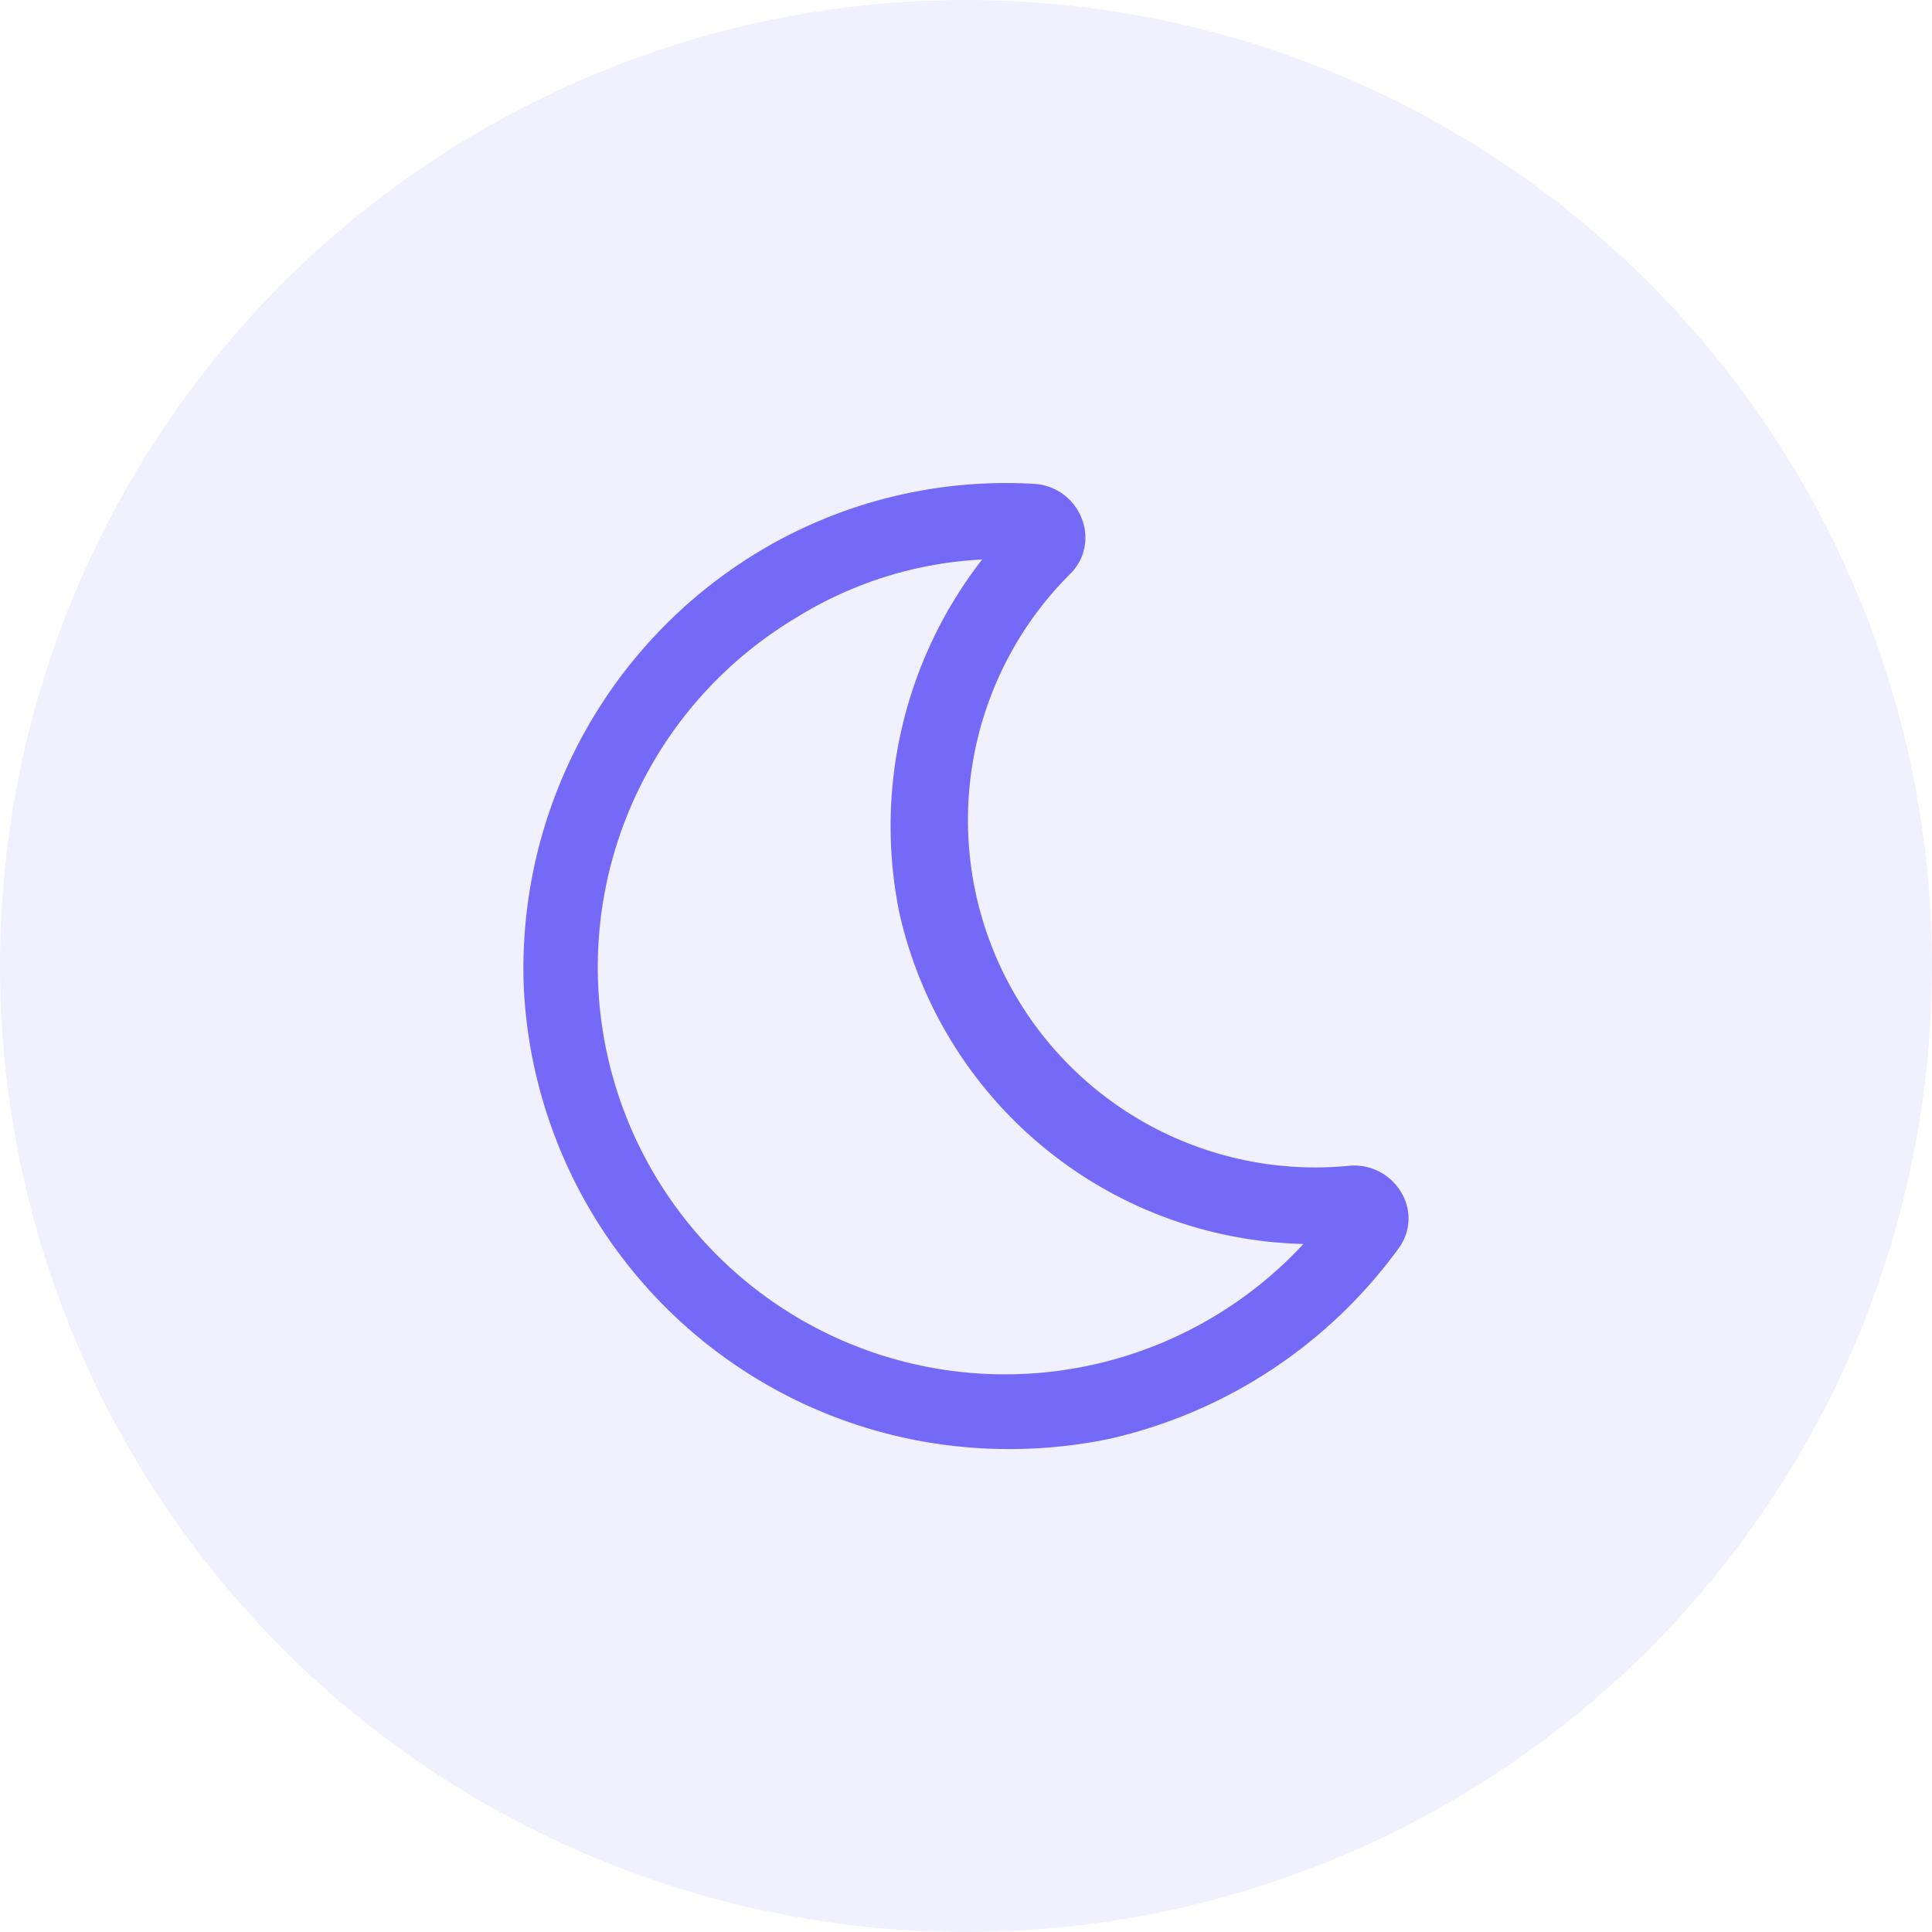 <svg xmlns="http://www.w3.org/2000/svg" width="48" height="48" viewBox="0 0 48 48">
  <g id="Group_112140" data-name="Group 112140" transform="translate(15402 15049)">
    <circle id="Ellipse_4445" data-name="Ellipse 4445" cx="24" cy="24" r="24" transform="translate(-15402 -15049)" fill="#756af8" opacity="0.1"/>
    <g id="moon" transform="translate(-15389.001 -15037)">
      <path id="Path_44855" data-name="Path 44855" d="M14.663,23.94A12.049,12.049,0,0,1,2.675,12.513,12.09,12.09,0,0,1,8.444,1.686,11.9,11.9,0,0,1,15.375-.038a1.346,1.346,0,0,1,1.161.862,1.263,1.263,0,0,1-.3,1.386A8.631,8.631,0,0,0,23.205,16.9h0a1.356,1.356,0,0,1,1.274.674,1.246,1.246,0,0,1-.075,1.386,12.232,12.232,0,0,1-7.156,4.721A12.11,12.11,0,0,1,14.663,23.94Zm-.6-22.1A9.664,9.664,0,0,0,9.418,3.3,10.114,10.114,0,1,0,22.044,18.845,10.544,10.544,0,0,1,12,10.6,10.788,10.788,0,0,1,14.064,1.836ZM23.355,18.77Z" transform="translate(-2.659 0.061)" fill="#756af8"/>
    </g>
  </g>
</svg>

